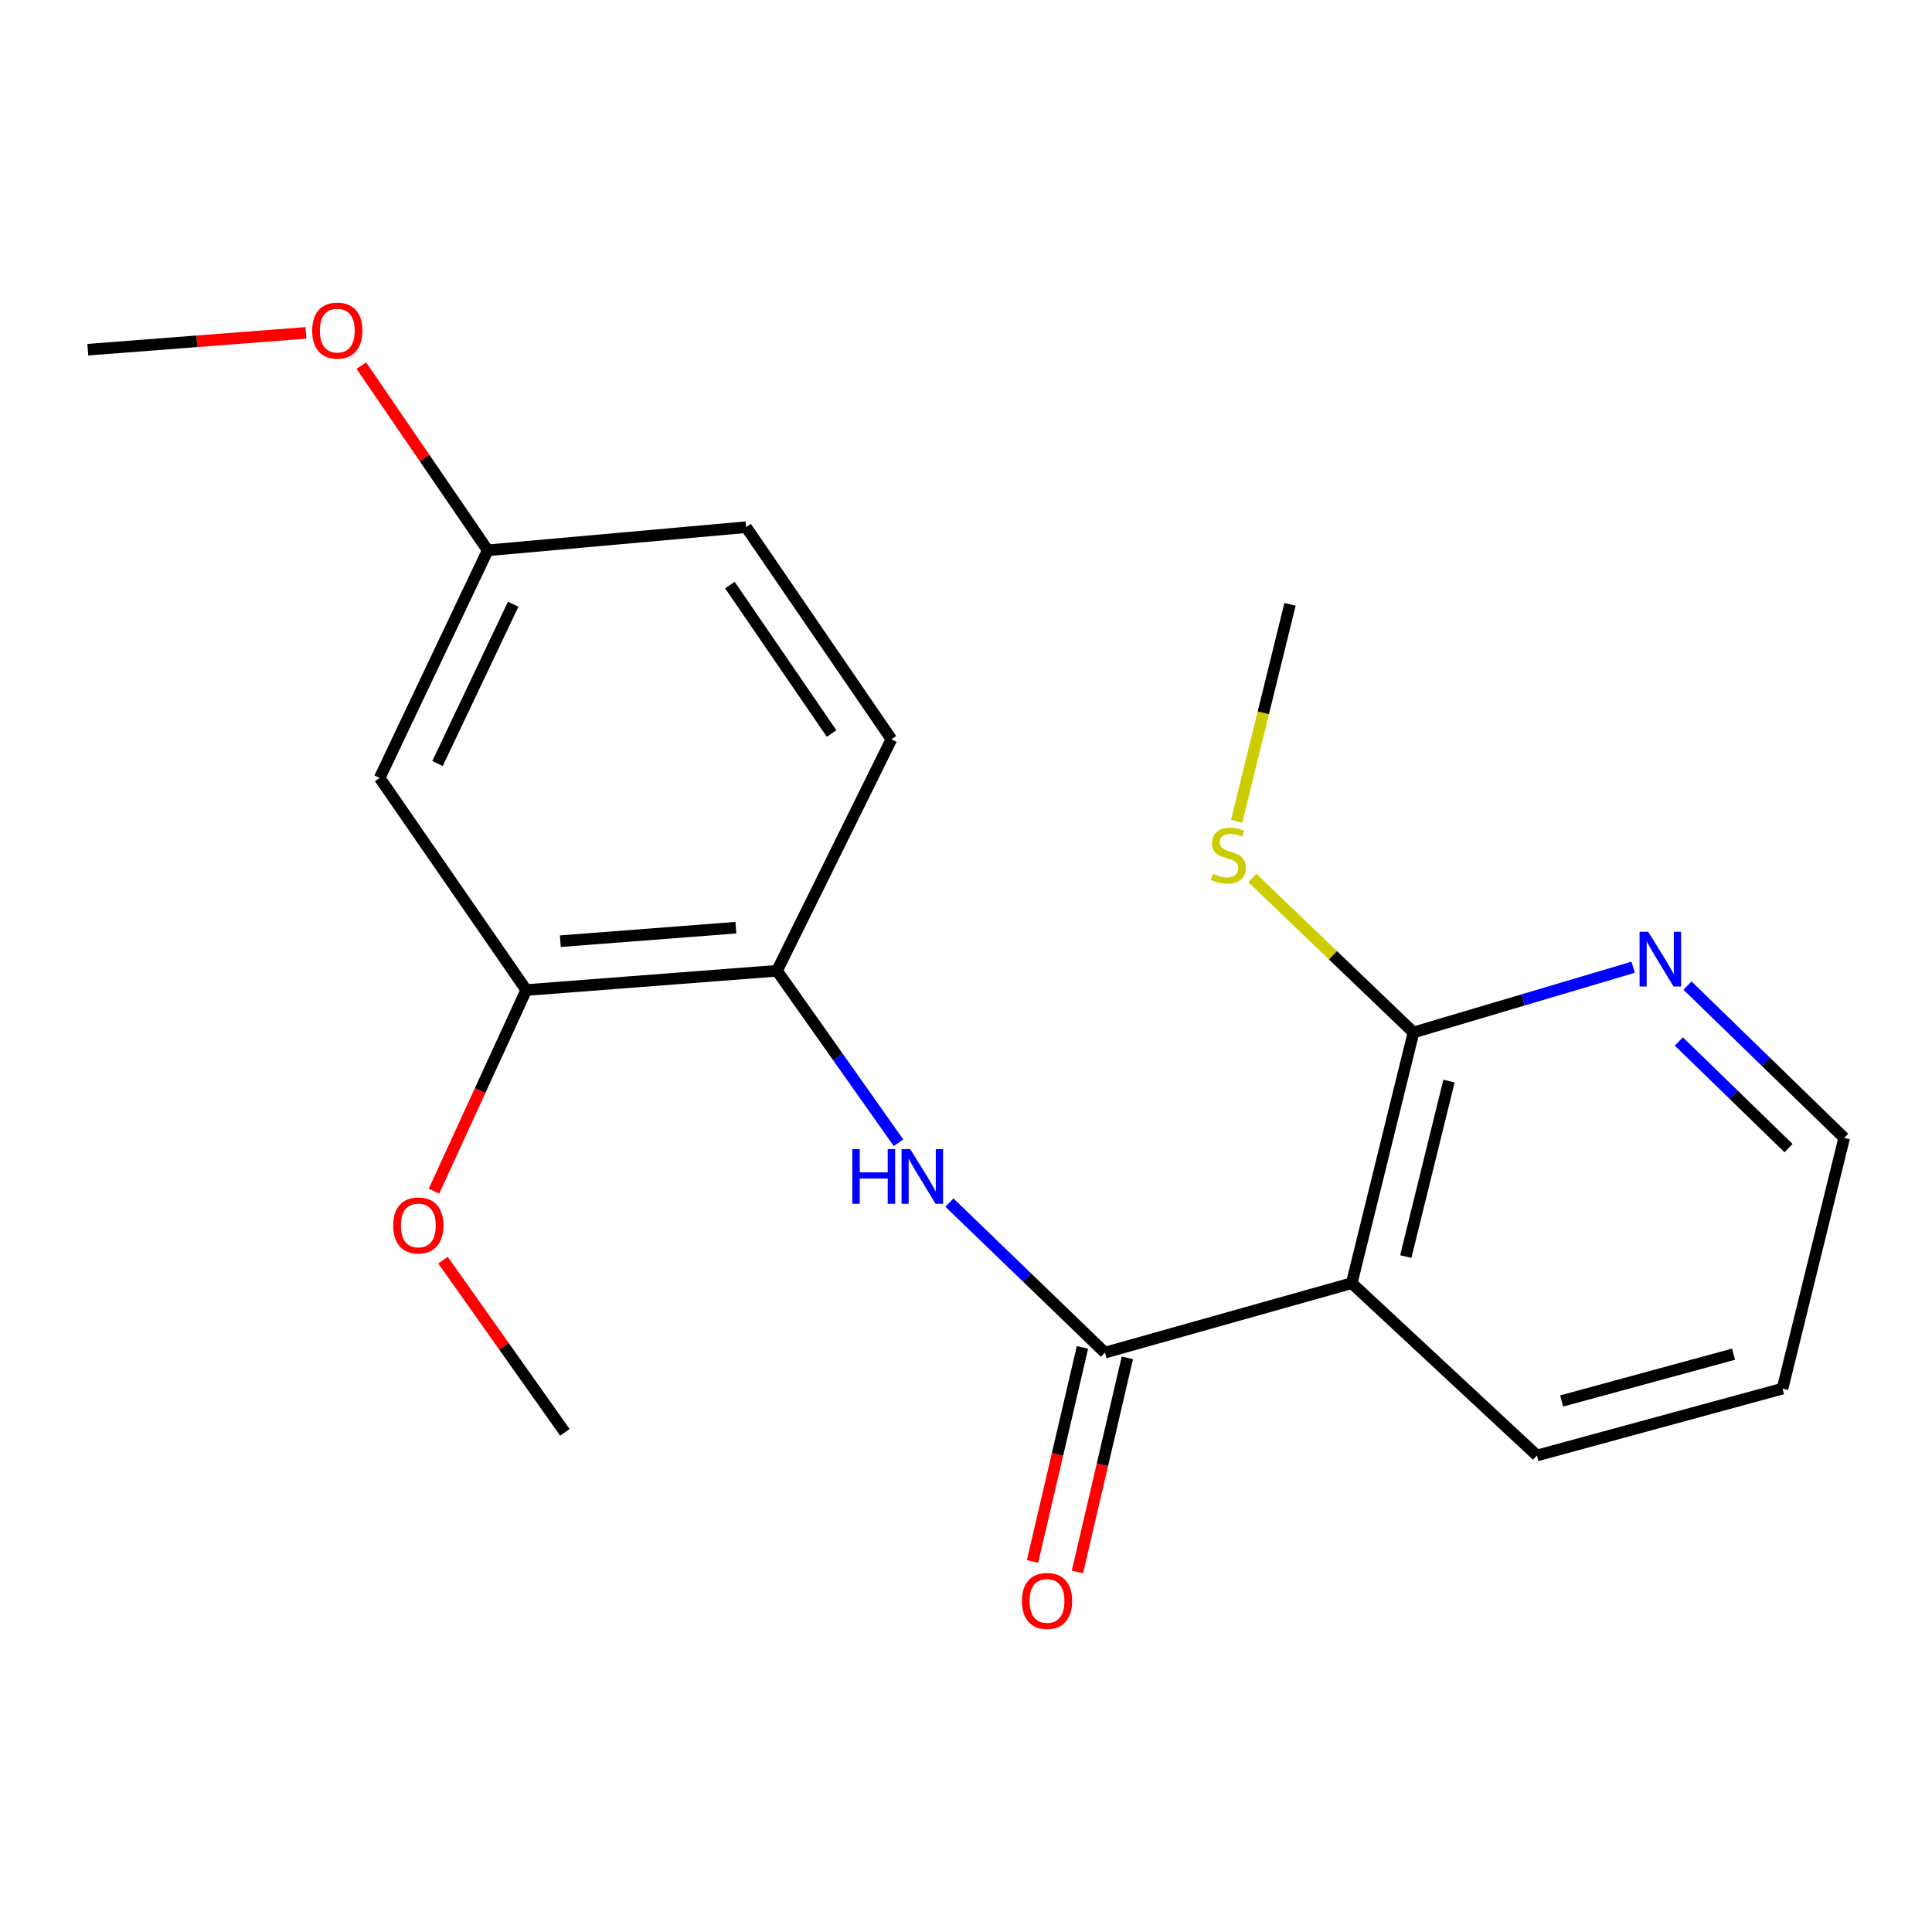 <?xml version='1.0' encoding='iso-8859-1'?>
<svg version='1.1' baseProfile='full'
              xmlns='http://www.w3.org/2000/svg'
                      xmlns:rdkit='http://www.rdkit.org/xml'
                      xmlns:xlink='http://www.w3.org/1999/xlink'
                  xml:space='preserve'
width='1000px' height='1000px' viewBox='0 0 1000 1000'>
<!-- END OF HEADER -->
<rect style='opacity:1.0;fill:#FFFFFF;stroke:none' width='1000' height='1000' x='0' y='0'> </rect>
<path class='bond-0' d='M 571.9,700.11 L 699.661,664.173' style='fill:none;fill-rule:evenodd;stroke:#000000;stroke-width:6px;stroke-linecap:butt;stroke-linejoin:miter;stroke-opacity:1' />
<path class='bond-1' d='M 571.9,700.11 L 531.654,661.281' style='fill:none;fill-rule:evenodd;stroke:#000000;stroke-width:6px;stroke-linecap:butt;stroke-linejoin:miter;stroke-opacity:1' />
<path class='bond-1' d='M 531.654,661.281 L 491.409,622.452' style='fill:none;fill-rule:evenodd;stroke:#0000FF;stroke-width:6px;stroke-linecap:butt;stroke-linejoin:miter;stroke-opacity:1' />
<path class='bond-7' d='M 560.282,697.4 L 547.357,752.817' style='fill:none;fill-rule:evenodd;stroke:#000000;stroke-width:6px;stroke-linecap:butt;stroke-linejoin:miter;stroke-opacity:1' />
<path class='bond-7' d='M 547.357,752.817 L 534.432,808.233' style='fill:none;fill-rule:evenodd;stroke:#FF0000;stroke-width:6px;stroke-linecap:butt;stroke-linejoin:miter;stroke-opacity:1' />
<path class='bond-7' d='M 583.519,702.82 L 570.594,758.236' style='fill:none;fill-rule:evenodd;stroke:#000000;stroke-width:6px;stroke-linecap:butt;stroke-linejoin:miter;stroke-opacity:1' />
<path class='bond-7' d='M 570.594,758.236 L 557.669,813.652' style='fill:none;fill-rule:evenodd;stroke:#FF0000;stroke-width:6px;stroke-linecap:butt;stroke-linejoin:miter;stroke-opacity:1' />
<path class='bond-2' d='M 699.661,664.173 L 731.621,534.398' style='fill:none;fill-rule:evenodd;stroke:#000000;stroke-width:6px;stroke-linecap:butt;stroke-linejoin:miter;stroke-opacity:1' />
<path class='bond-2' d='M 727.623,650.413 L 749.995,559.57' style='fill:none;fill-rule:evenodd;stroke:#000000;stroke-width:6px;stroke-linecap:butt;stroke-linejoin:miter;stroke-opacity:1' />
<path class='bond-13' d='M 699.661,664.173 L 795.514,753.359' style='fill:none;fill-rule:evenodd;stroke:#000000;stroke-width:6px;stroke-linecap:butt;stroke-linejoin:miter;stroke-opacity:1' />
<path class='bond-3' d='M 465.081,591.504 L 433.633,546.984' style='fill:none;fill-rule:evenodd;stroke:#0000FF;stroke-width:6px;stroke-linecap:butt;stroke-linejoin:miter;stroke-opacity:1' />
<path class='bond-3' d='M 433.633,546.984 L 402.185,502.464' style='fill:none;fill-rule:evenodd;stroke:#000000;stroke-width:6px;stroke-linecap:butt;stroke-linejoin:miter;stroke-opacity:1' />
<path class='bond-6' d='M 731.621,534.398 L 788.465,517.518' style='fill:none;fill-rule:evenodd;stroke:#000000;stroke-width:6px;stroke-linecap:butt;stroke-linejoin:miter;stroke-opacity:1' />
<path class='bond-6' d='M 788.465,517.518 L 845.309,500.638' style='fill:none;fill-rule:evenodd;stroke:#0000FF;stroke-width:6px;stroke-linecap:butt;stroke-linejoin:miter;stroke-opacity:1' />
<path class='bond-9' d='M 731.621,534.398 L 689.906,494.415' style='fill:none;fill-rule:evenodd;stroke:#000000;stroke-width:6px;stroke-linecap:butt;stroke-linejoin:miter;stroke-opacity:1' />
<path class='bond-9' d='M 689.906,494.415 L 648.192,454.432' style='fill:none;fill-rule:evenodd;stroke:#CCCC00;stroke-width:6px;stroke-linecap:butt;stroke-linejoin:miter;stroke-opacity:1' />
<path class='bond-4' d='M 402.185,502.464 L 272.383,512.446' style='fill:none;fill-rule:evenodd;stroke:#000000;stroke-width:6px;stroke-linecap:butt;stroke-linejoin:miter;stroke-opacity:1' />
<path class='bond-4' d='M 380.885,480.171 L 290.023,487.158' style='fill:none;fill-rule:evenodd;stroke:#000000;stroke-width:6px;stroke-linecap:butt;stroke-linejoin:miter;stroke-opacity:1' />
<path class='bond-8' d='M 402.185,502.464 L 461.399,382.657' style='fill:none;fill-rule:evenodd;stroke:#000000;stroke-width:6px;stroke-linecap:butt;stroke-linejoin:miter;stroke-opacity:1' />
<path class='bond-5' d='M 272.383,512.446 L 196.519,402.647' style='fill:none;fill-rule:evenodd;stroke:#000000;stroke-width:6px;stroke-linecap:butt;stroke-linejoin:miter;stroke-opacity:1' />
<path class='bond-12' d='M 272.383,512.446 L 248.505,564.496' style='fill:none;fill-rule:evenodd;stroke:#000000;stroke-width:6px;stroke-linecap:butt;stroke-linejoin:miter;stroke-opacity:1' />
<path class='bond-12' d='M 248.505,564.496 L 224.628,616.546' style='fill:none;fill-rule:evenodd;stroke:#FF0000;stroke-width:6px;stroke-linecap:butt;stroke-linejoin:miter;stroke-opacity:1' />
<path class='bond-21' d='M 196.519,402.647 L 252.446,284.842' style='fill:none;fill-rule:evenodd;stroke:#000000;stroke-width:6px;stroke-linecap:butt;stroke-linejoin:miter;stroke-opacity:1' />
<path class='bond-21' d='M 226.463,395.21 L 265.612,312.746' style='fill:none;fill-rule:evenodd;stroke:#000000;stroke-width:6px;stroke-linecap:butt;stroke-linejoin:miter;stroke-opacity:1' />
<path class='bond-20' d='M 873.439,510.128 L 913.992,549.557' style='fill:none;fill-rule:evenodd;stroke:#0000FF;stroke-width:6px;stroke-linecap:butt;stroke-linejoin:miter;stroke-opacity:1' />
<path class='bond-20' d='M 913.992,549.557 L 954.545,588.986' style='fill:none;fill-rule:evenodd;stroke:#000000;stroke-width:6px;stroke-linecap:butt;stroke-linejoin:miter;stroke-opacity:1' />
<path class='bond-20' d='M 868.972,539.064 L 897.359,566.664' style='fill:none;fill-rule:evenodd;stroke:#0000FF;stroke-width:6px;stroke-linecap:butt;stroke-linejoin:miter;stroke-opacity:1' />
<path class='bond-20' d='M 897.359,566.664 L 925.746,594.265' style='fill:none;fill-rule:evenodd;stroke:#000000;stroke-width:6px;stroke-linecap:butt;stroke-linejoin:miter;stroke-opacity:1' />
<path class='bond-11' d='M 461.399,382.657 L 386.198,272.872' style='fill:none;fill-rule:evenodd;stroke:#000000;stroke-width:6px;stroke-linecap:butt;stroke-linejoin:miter;stroke-opacity:1' />
<path class='bond-11' d='M 430.433,379.674 L 377.793,302.824' style='fill:none;fill-rule:evenodd;stroke:#000000;stroke-width:6px;stroke-linecap:butt;stroke-linejoin:miter;stroke-opacity:1' />
<path class='bond-16' d='M 640.089,425.087 L 653.902,368.943' style='fill:none;fill-rule:evenodd;stroke:#CCCC00;stroke-width:6px;stroke-linecap:butt;stroke-linejoin:miter;stroke-opacity:1' />
<path class='bond-16' d='M 653.902,368.943 L 667.714,312.799' style='fill:none;fill-rule:evenodd;stroke:#000000;stroke-width:6px;stroke-linecap:butt;stroke-linejoin:miter;stroke-opacity:1' />
<path class='bond-10' d='M 252.446,284.842 L 386.198,272.872' style='fill:none;fill-rule:evenodd;stroke:#000000;stroke-width:6px;stroke-linecap:butt;stroke-linejoin:miter;stroke-opacity:1' />
<path class='bond-14' d='M 252.446,284.842 L 219.742,237.045' style='fill:none;fill-rule:evenodd;stroke:#000000;stroke-width:6px;stroke-linecap:butt;stroke-linejoin:miter;stroke-opacity:1' />
<path class='bond-14' d='M 219.742,237.045 L 187.038,189.247' style='fill:none;fill-rule:evenodd;stroke:#FF0000;stroke-width:6px;stroke-linecap:butt;stroke-linejoin:miter;stroke-opacity:1' />
<path class='bond-17' d='M 229.295,652.257 L 260.84,696.817' style='fill:none;fill-rule:evenodd;stroke:#FF0000;stroke-width:6px;stroke-linecap:butt;stroke-linejoin:miter;stroke-opacity:1' />
<path class='bond-17' d='M 260.84,696.817 L 292.386,741.376' style='fill:none;fill-rule:evenodd;stroke:#000000;stroke-width:6px;stroke-linecap:butt;stroke-linejoin:miter;stroke-opacity:1' />
<path class='bond-19' d='M 795.514,753.359 L 922.625,718.761' style='fill:none;fill-rule:evenodd;stroke:#000000;stroke-width:6px;stroke-linecap:butt;stroke-linejoin:miter;stroke-opacity:1' />
<path class='bond-19' d='M 808.314,725.146 L 897.292,700.928' style='fill:none;fill-rule:evenodd;stroke:#000000;stroke-width:6px;stroke-linecap:butt;stroke-linejoin:miter;stroke-opacity:1' />
<path class='bond-18' d='M 158.343,172.294 L 101.899,176.651' style='fill:none;fill-rule:evenodd;stroke:#FF0000;stroke-width:6px;stroke-linecap:butt;stroke-linejoin:miter;stroke-opacity:1' />
<path class='bond-18' d='M 101.899,176.651 L 45.455,181.008' style='fill:none;fill-rule:evenodd;stroke:#000000;stroke-width:6px;stroke-linecap:butt;stroke-linejoin:miter;stroke-opacity:1' />
<path class='bond-15' d='M 954.545,588.986 L 922.625,718.761' style='fill:none;fill-rule:evenodd;stroke:#000000;stroke-width:6px;stroke-linecap:butt;stroke-linejoin:miter;stroke-opacity:1' />
<path  class='atom-2' d='M 441.165 594.763
L 445.005 594.763
L 445.005 606.803
L 459.485 606.803
L 459.485 594.763
L 463.325 594.763
L 463.325 623.083
L 459.485 623.083
L 459.485 610.003
L 445.005 610.003
L 445.005 623.083
L 441.165 623.083
L 441.165 594.763
' fill='#0000FF'/>
<path  class='atom-2' d='M 471.125 594.763
L 480.405 609.763
Q 481.325 611.243, 482.805 613.923
Q 484.285 616.603, 484.365 616.763
L 484.365 594.763
L 488.125 594.763
L 488.125 623.083
L 484.245 623.083
L 474.285 606.683
Q 473.125 604.763, 471.885 602.563
Q 470.685 600.363, 470.325 599.683
L 470.325 623.083
L 466.645 623.083
L 466.645 594.763
L 471.125 594.763
' fill='#0000FF'/>
<path  class='atom-7' d='M 853.121 482.3
L 862.401 497.3
Q 863.321 498.78, 864.801 501.46
Q 866.281 504.14, 866.361 504.3
L 866.361 482.3
L 870.121 482.3
L 870.121 510.62
L 866.241 510.62
L 856.281 494.22
Q 855.121 492.3, 853.881 490.1
Q 852.681 487.9, 852.321 487.22
L 852.321 510.62
L 848.641 510.62
L 848.641 482.3
L 853.121 482.3
' fill='#0000FF'/>
<path  class='atom-8' d='M 528.942 828.64
Q 528.942 821.84, 532.302 818.04
Q 535.662 814.24, 541.942 814.24
Q 548.222 814.24, 551.582 818.04
Q 554.942 821.84, 554.942 828.64
Q 554.942 835.52, 551.542 839.44
Q 548.142 843.32, 541.942 843.32
Q 535.702 843.32, 532.302 839.44
Q 528.942 835.56, 528.942 828.64
M 541.942 840.12
Q 546.262 840.12, 548.582 837.24
Q 550.942 834.32, 550.942 828.64
Q 550.942 823.08, 548.582 820.28
Q 546.262 817.44, 541.942 817.44
Q 537.622 817.44, 535.262 820.24
Q 532.942 823.04, 532.942 828.64
Q 532.942 834.36, 535.262 837.24
Q 537.622 840.12, 541.942 840.12
' fill='#FF0000'/>
<path  class='atom-10' d='M 627.794 452.268
Q 628.114 452.388, 629.434 452.948
Q 630.754 453.508, 632.194 453.868
Q 633.674 454.188, 635.114 454.188
Q 637.794 454.188, 639.354 452.908
Q 640.914 451.588, 640.914 449.308
Q 640.914 447.748, 640.114 446.788
Q 639.354 445.828, 638.154 445.308
Q 636.954 444.788, 634.954 444.188
Q 632.434 443.428, 630.914 442.708
Q 629.434 441.988, 628.354 440.468
Q 627.314 438.948, 627.314 436.388
Q 627.314 432.828, 629.714 430.628
Q 632.154 428.428, 636.954 428.428
Q 640.234 428.428, 643.954 429.988
L 643.034 433.068
Q 639.634 431.668, 637.074 431.668
Q 634.314 431.668, 632.794 432.828
Q 631.274 433.948, 631.314 435.908
Q 631.314 437.428, 632.074 438.348
Q 632.874 439.268, 633.994 439.788
Q 635.154 440.308, 637.074 440.908
Q 639.634 441.708, 641.154 442.508
Q 642.674 443.308, 643.754 444.948
Q 644.874 446.548, 644.874 449.308
Q 644.874 453.228, 642.234 455.348
Q 639.634 457.428, 635.274 457.428
Q 632.754 457.428, 630.834 456.868
Q 628.954 456.348, 626.714 455.428
L 627.794 452.268
' fill='#CCCC00'/>
<path  class='atom-13' d='M 203.522 634.295
Q 203.522 627.495, 206.882 623.695
Q 210.242 619.895, 216.522 619.895
Q 222.802 619.895, 226.162 623.695
Q 229.522 627.495, 229.522 634.295
Q 229.522 641.175, 226.122 645.095
Q 222.722 648.975, 216.522 648.975
Q 210.282 648.975, 206.882 645.095
Q 203.522 641.215, 203.522 634.295
M 216.522 645.775
Q 220.842 645.775, 223.162 642.895
Q 225.522 639.975, 225.522 634.295
Q 225.522 628.735, 223.162 625.935
Q 220.842 623.095, 216.522 623.095
Q 212.202 623.095, 209.842 625.895
Q 207.522 628.695, 207.522 634.295
Q 207.522 640.015, 209.842 642.895
Q 212.202 645.775, 216.522 645.775
' fill='#FF0000'/>
<path  class='atom-15' d='M 161.58 171.12
Q 161.58 164.32, 164.94 160.52
Q 168.3 156.72, 174.58 156.72
Q 180.86 156.72, 184.22 160.52
Q 187.58 164.32, 187.58 171.12
Q 187.58 178, 184.18 181.92
Q 180.78 185.8, 174.58 185.8
Q 168.34 185.8, 164.94 181.92
Q 161.58 178.04, 161.58 171.12
M 174.58 182.6
Q 178.9 182.6, 181.22 179.72
Q 183.58 176.8, 183.58 171.12
Q 183.58 165.56, 181.22 162.76
Q 178.9 159.92, 174.58 159.92
Q 170.26 159.92, 167.9 162.72
Q 165.58 165.52, 165.58 171.12
Q 165.58 176.84, 167.9 179.72
Q 170.26 182.6, 174.58 182.6
' fill='#FF0000'/>
</svg>
